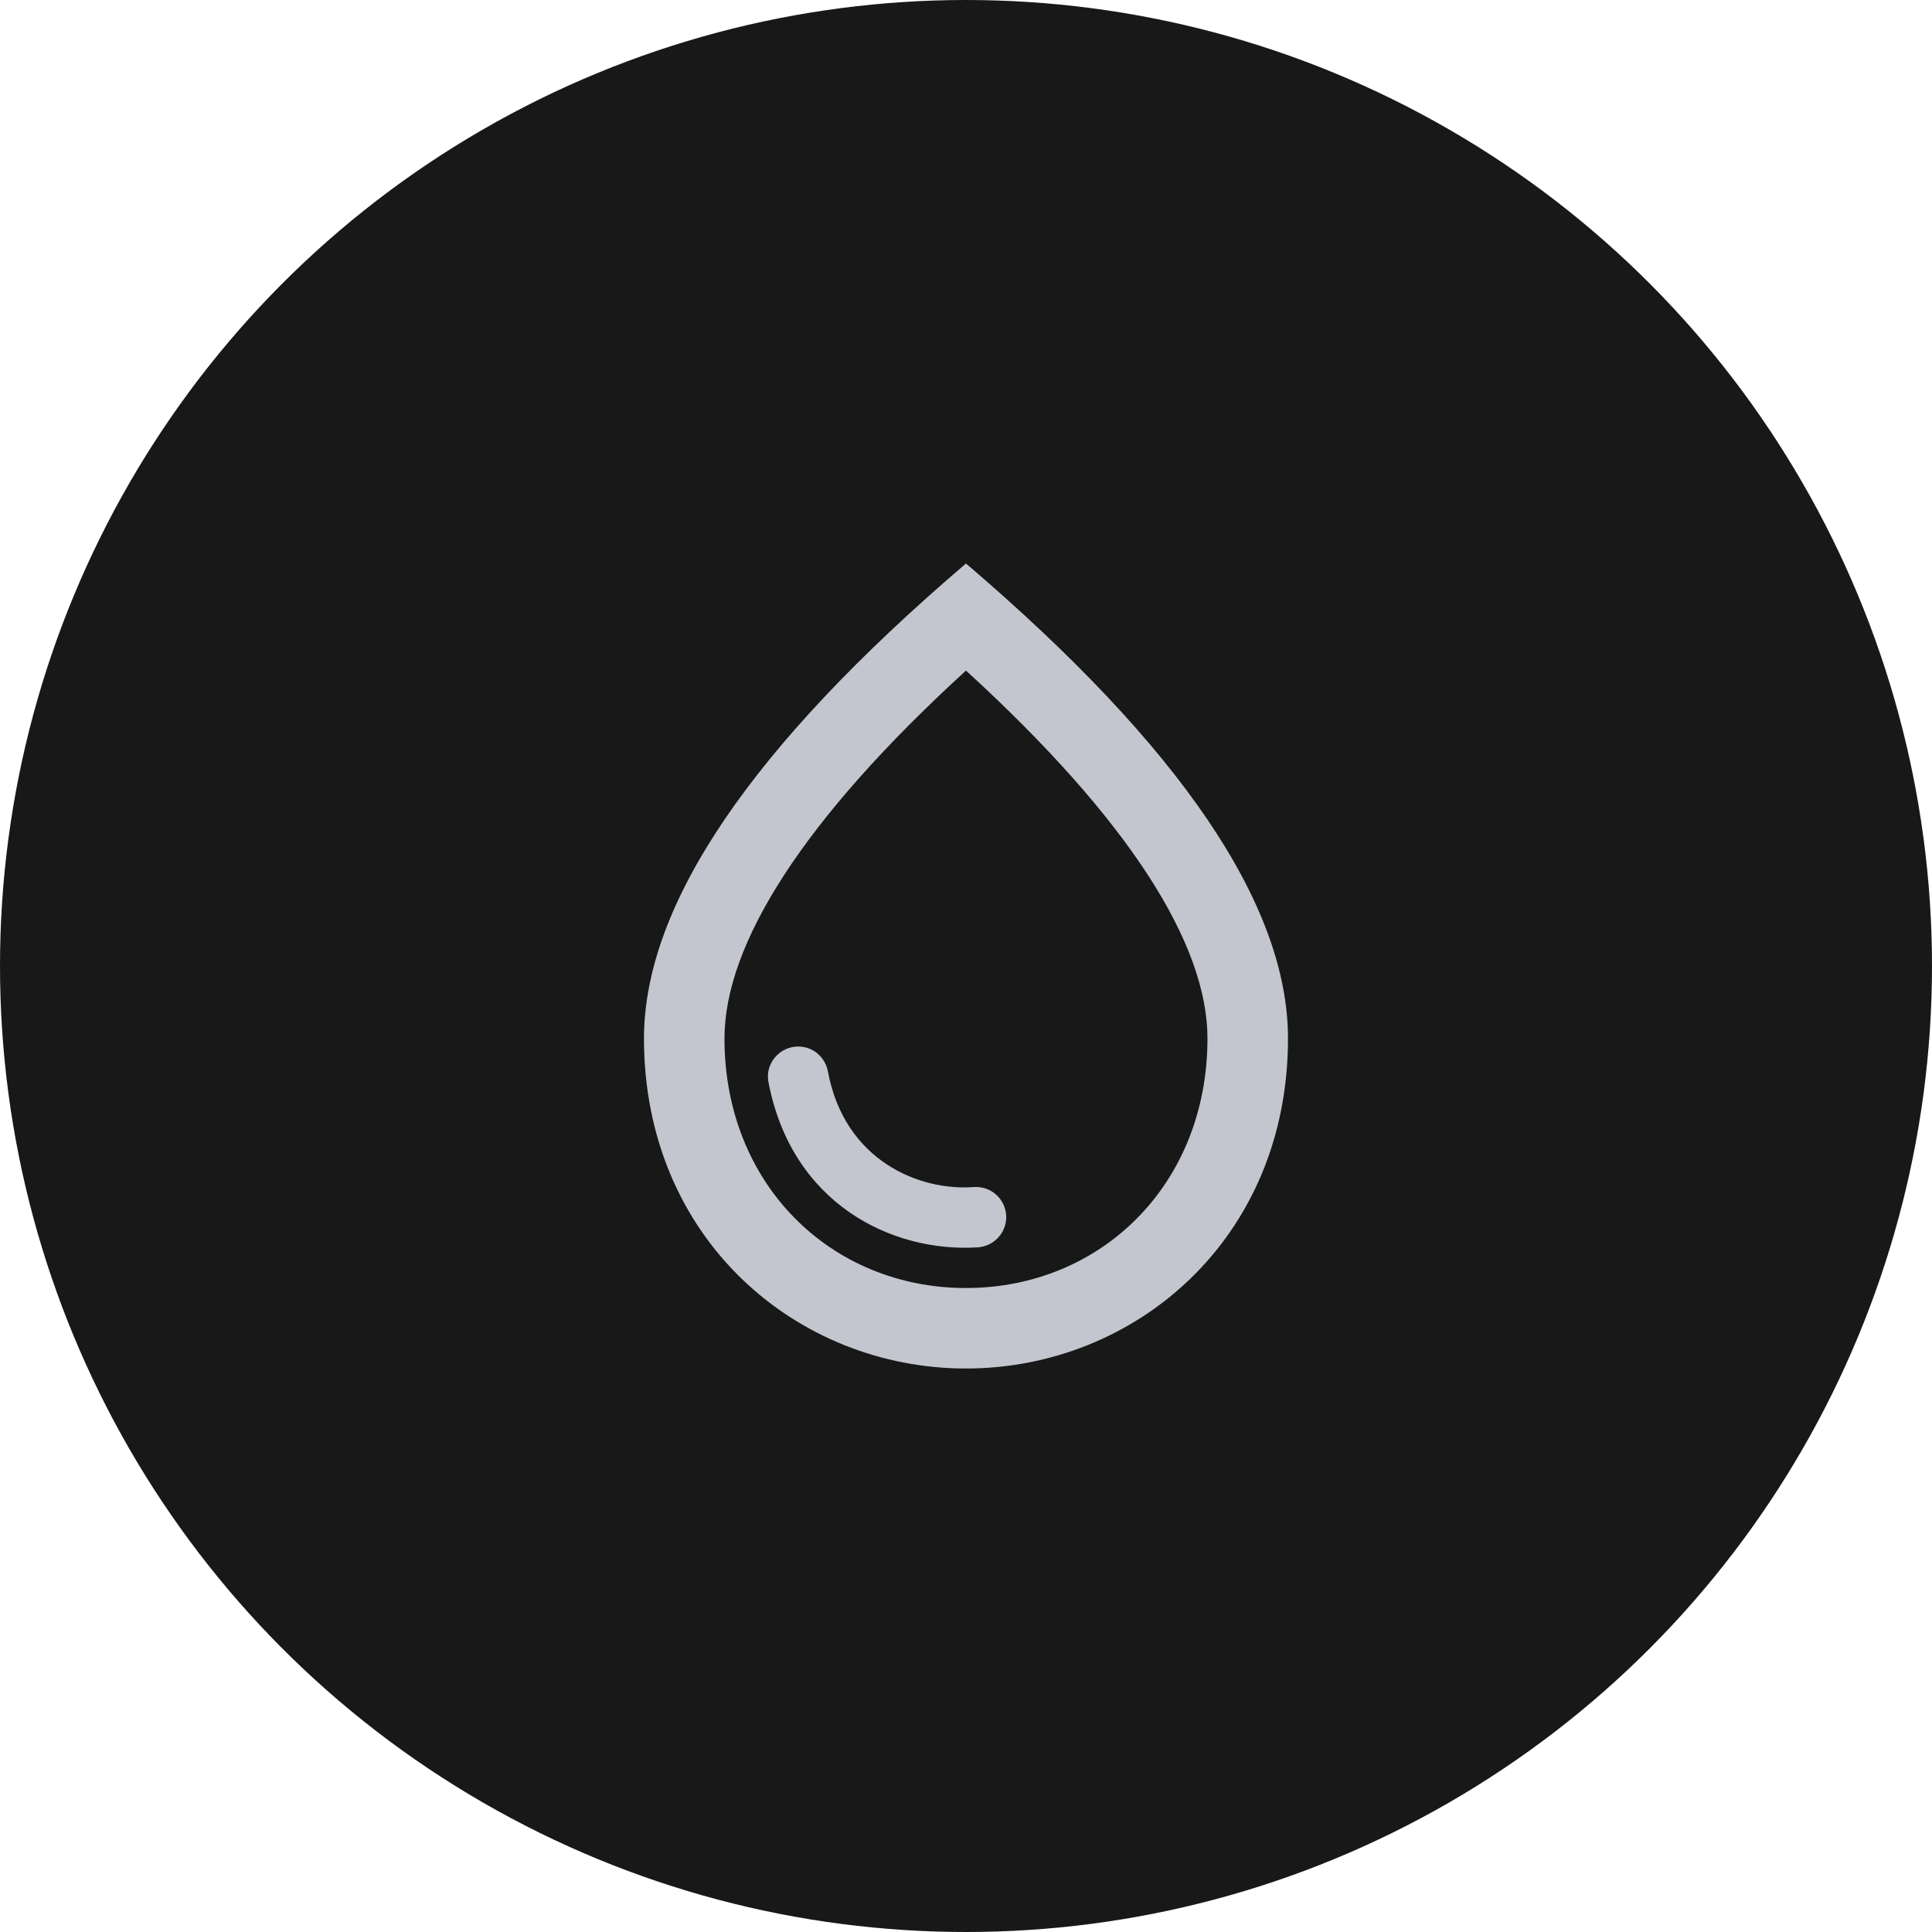 <svg xmlns="http://www.w3.org/2000/svg" fill="none" viewBox="0 0 80 80" height="80" width="80">
<circle fill="#181818" r="40" cy="40" cx="40"></circle>
<path fill="#C4C6CF" d="M39.999 23.334C31.116 30.917 26.666 37.467 26.666 43.001C26.666 51.301 32.999 56.667 39.999 56.667C46.999 56.667 53.333 51.301 53.333 43.001C53.333 37.467 48.883 30.917 39.999 23.334ZM39.999 53.334C34.416 53.334 29.999 49.051 29.999 43.001C29.999 39.101 33.249 33.934 39.999 27.767C46.749 33.934 49.999 39.084 49.999 43.001C49.999 49.051 45.583 53.334 39.999 53.334ZM33.049 43.334C33.666 43.334 34.166 43.767 34.283 44.367C34.966 48.067 38.083 49.334 40.349 49.151C41.066 49.117 41.666 49.684 41.666 50.401C41.666 51.067 41.133 51.617 40.466 51.651C36.916 51.867 32.766 49.834 31.816 44.784C31.683 44.034 32.283 43.334 33.049 43.334Z"></path>
</svg>
